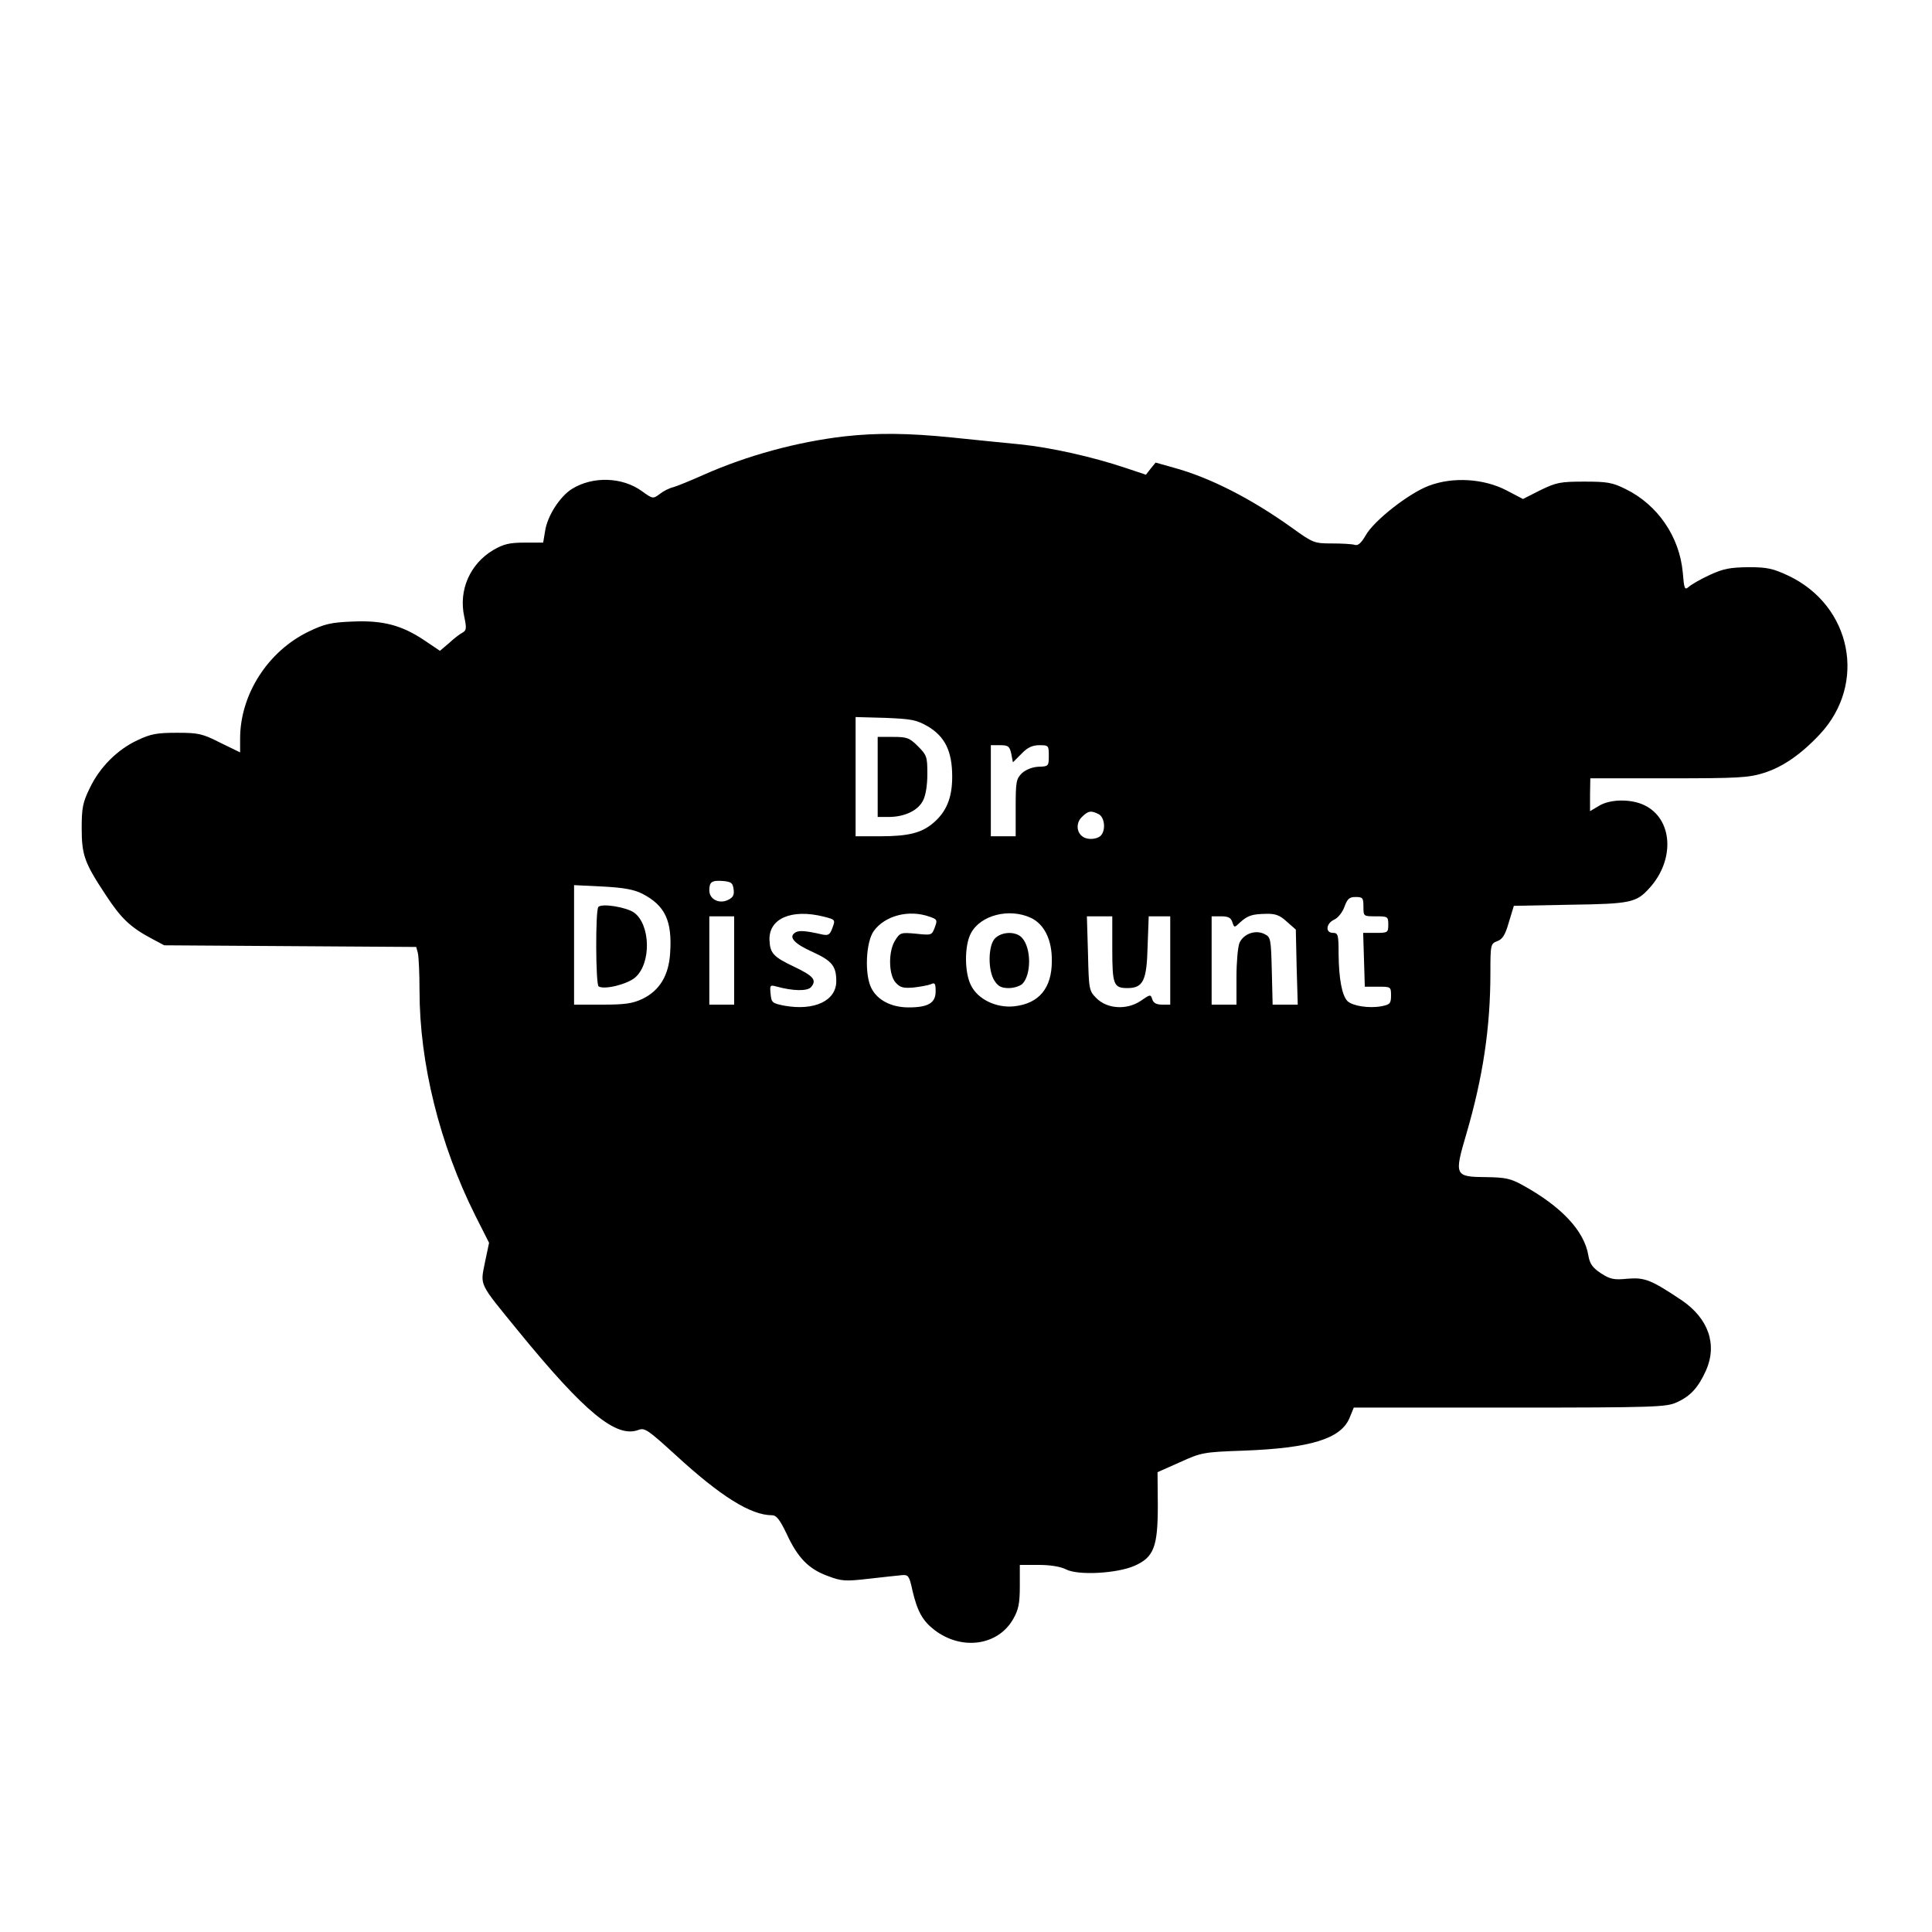 <?xml version="1.0" standalone="no"?>
<!DOCTYPE svg PUBLIC "-//W3C//DTD SVG 20010904//EN"
 "http://www.w3.org/TR/2001/REC-SVG-20010904/DTD/svg10.dtd">
<svg version="1.0" xmlns="http://www.w3.org/2000/svg"
 width="700pt" height="700pt" viewBox="0 0 700 700"
 preserveAspectRatio="xMidYMid meet">
<g transform="translate(0,700) scale(0.1,-0.1)"
fill="#000000" stroke="none">
<path d="M3060 5419 c-172 -20 -352 -69 -510 -139 -47 -21 -96 -41 -110 -45
-14 -3 -36 -14 -50 -25 -24 -18 -25 -18 -65 11 -71 51 -177 54 -252 8 -45 -28
-90 -99 -98 -153 l-7 -42 -67 0 c-55 0 -76 -5 -114 -27 -84 -50 -126 -145
-105 -241 9 -42 8 -50 -6 -58 -10 -5 -32 -22 -49 -38 l-33 -28 -55 37 c-83 56
-152 74 -262 69 -78 -3 -102 -9 -158 -36 -148 -71 -249 -228 -249 -388 l0 -50
-72 35 c-65 33 -79 36 -157 36 -72 0 -95 -4 -143 -27 -73 -34 -137 -98 -173
-174 -25 -51 -29 -71 -29 -144 0 -99 10 -126 88 -244 55 -84 89 -116 166 -157
l45 -24 456 -3 457 -3 6 -22 c3 -12 6 -73 6 -136 0 -264 73 -557 202 -815 l50
-99 -15 -71 c-17 -86 -24 -71 122 -250 241 -295 354 -387 434 -357 23 9 35 0
134 -90 163 -150 273 -219 350 -219 16 0 28 -15 53 -67 40 -87 80 -128 149
-153 50 -19 63 -20 150 -10 53 6 107 12 120 13 22 2 26 -4 37 -56 18 -76 37
-110 80 -143 98 -75 230 -57 285 40 19 33 24 56 24 118 l0 78 68 0 c43 0 79
-6 99 -16 44 -23 186 -15 249 13 70 31 84 69 84 219 l-1 120 81 36 c77 35 85
37 230 42 243 9 352 43 384 117 l16 39 565 0 c528 0 568 2 605 19 51 23 78 54
106 115 42 95 9 189 -88 255 -111 74 -133 83 -196 78 -50 -5 -63 -2 -97 20
-30 20 -40 34 -45 64 -15 90 -98 178 -240 256 -42 23 -62 27 -127 28 -118 1
-120 4 -75 157 60 205 87 385 87 583 0 103 1 106 25 115 19 7 29 23 42 69 l18
59 205 4 c219 3 239 8 286 60 94 103 85 252 -19 301 -48 23 -124 22 -164 -3
l-32 -19 0 59 1 60 283 0 c249 0 290 2 344 19 69 21 137 68 205 141 171 183
115 465 -114 574 -56 26 -76 31 -145 31 -66 -1 -90 -5 -140 -28 -33 -15 -67
-35 -76 -43 -15 -13 -17 -9 -22 52 -12 130 -91 245 -207 302 -48 24 -67 27
-150 27 -87 0 -101 -3 -159 -31 l-63 -32 -61 32 c-82 42 -193 49 -280 16 -72
-27 -199 -126 -229 -180 -17 -29 -28 -38 -40 -34 -10 3 -47 5 -83 5 -63 0 -68
2 -143 56 -148 106 -298 183 -431 219 l-64 18 -18 -22 -17 -22 -75 25 c-119
40 -272 74 -381 85 -56 5 -167 17 -248 25 -158 16 -270 17 -388 4z m302 -1051
c62 -37 88 -90 88 -182 0 -77 -21 -128 -70 -169 -42 -35 -89 -47 -192 -47
l-88 0 0 216 0 216 108 -3 c95 -4 112 -7 154 -31z m302 -99 l6 -31 31 31 c22
23 40 31 65 31 33 0 34 -1 34 -38 0 -38 -1 -39 -37 -40 -22 -1 -45 -10 -60
-23 -21 -21 -23 -30 -23 -126 l0 -103 -45 0 -45 0 0 165 0 165 34 0 c29 0 34
-4 40 -31z m317 -219 c22 -12 26 -59 7 -78 -13 -13 -47 -16 -64 -4 -24 15 -26
50 -5 71 24 24 34 25 62 11z m-1323 -272 c3 -21 -2 -30 -21 -39 -32 -15 -67 3
-67 35 0 31 9 37 50 34 30 -3 35 -7 38 -30z m-331 -16 c83 -43 109 -98 101
-216 -5 -80 -38 -135 -100 -165 -36 -17 -63 -21 -146 -21 l-102 0 0 216 0 217
103 -5 c77 -4 114 -11 144 -26z m2613 -47 c0 -35 0 -35 45 -35 43 0 45 -1 45
-30 0 -29 -2 -30 -45 -30 l-46 0 3 -97 3 -98 48 0 c46 0 47 0 47 -32 0 -29 -4
-33 -36 -39 -44 -8 -103 1 -122 19 -20 21 -31 81 -32 170 0 70 -2 77 -20 77
-29 0 -26 34 4 48 14 6 30 27 37 46 11 30 18 36 41 36 25 0 28 -3 28 -35z
m-1956 -36 c43 -11 43 -11 32 -41 -9 -25 -15 -28 -36 -24 -61 14 -86 16 -99 7
-25 -16 -4 -40 63 -70 70 -32 86 -51 86 -106 0 -71 -79 -108 -187 -89 -45 9
-48 11 -51 43 -3 31 -2 33 20 27 61 -17 114 -18 127 -2 21 25 8 40 -61 73 -76
36 -88 49 -90 97 -3 78 80 114 196 85z m383 0 c29 -10 30 -12 20 -39 -11 -29
-12 -29 -68 -23 -54 5 -58 4 -75 -23 -26 -39 -25 -125 1 -154 16 -18 28 -21
65 -18 25 3 53 8 63 12 14 7 17 3 17 -26 0 -42 -27 -58 -98 -58 -62 0 -113 26
-135 70 -25 49 -20 167 9 207 41 56 127 78 201 52z m369 -5 c48 -23 76 -80 75
-156 0 -98 -46 -154 -136 -164 -65 -7 -132 25 -157 76 -24 47 -24 145 0 189
35 66 140 92 218 55z m926 -13 l33 -29 3 -136 4 -136 -46 0 -45 0 -3 122 c-3
118 -4 123 -27 134 -32 16 -75 1 -90 -32 -6 -14 -11 -70 -11 -124 l0 -100 -45
0 -45 0 0 160 0 160 34 0 c26 0 36 -5 41 -21 7 -21 7 -21 28 -1 28 25 43 30
94 31 34 1 50 -5 75 -28z m-2002 -141 l0 -160 -45 0 -45 0 0 160 0 160 45 0
45 0 0 -160z m1370 42 c0 -130 5 -142 55 -142 57 0 70 27 73 151 l4 109 39 0
39 0 0 -160 0 -160 -29 0 c-21 0 -32 6 -36 19 -6 19 -7 19 -43 -6 -50 -33
-121 -29 -160 11 -26 26 -27 31 -30 161 l-4 135 46 0 46 0 0 -118z"/>
<path d="M3180 4185 l0 -145 40 0 c57 0 106 23 124 59 10 18 16 56 16 97 0 62
-2 68 -34 100 -31 31 -40 34 -90 34 l-56 0 0 -145z"/>
<path d="M2168 3714 c-11 -11 -10 -282 1 -288 21 -13 105 8 133 33 58 51 55
190 -4 234 -27 20 -117 35 -130 21z"/>
<path d="M3604 3599 c-24 -27 -25 -115 -1 -152 13 -21 26 -27 52 -27 18 0 40
7 49 15 33 33 33 130 -1 167 -22 25 -75 23 -99 -3z"/>
</g>
</svg>
